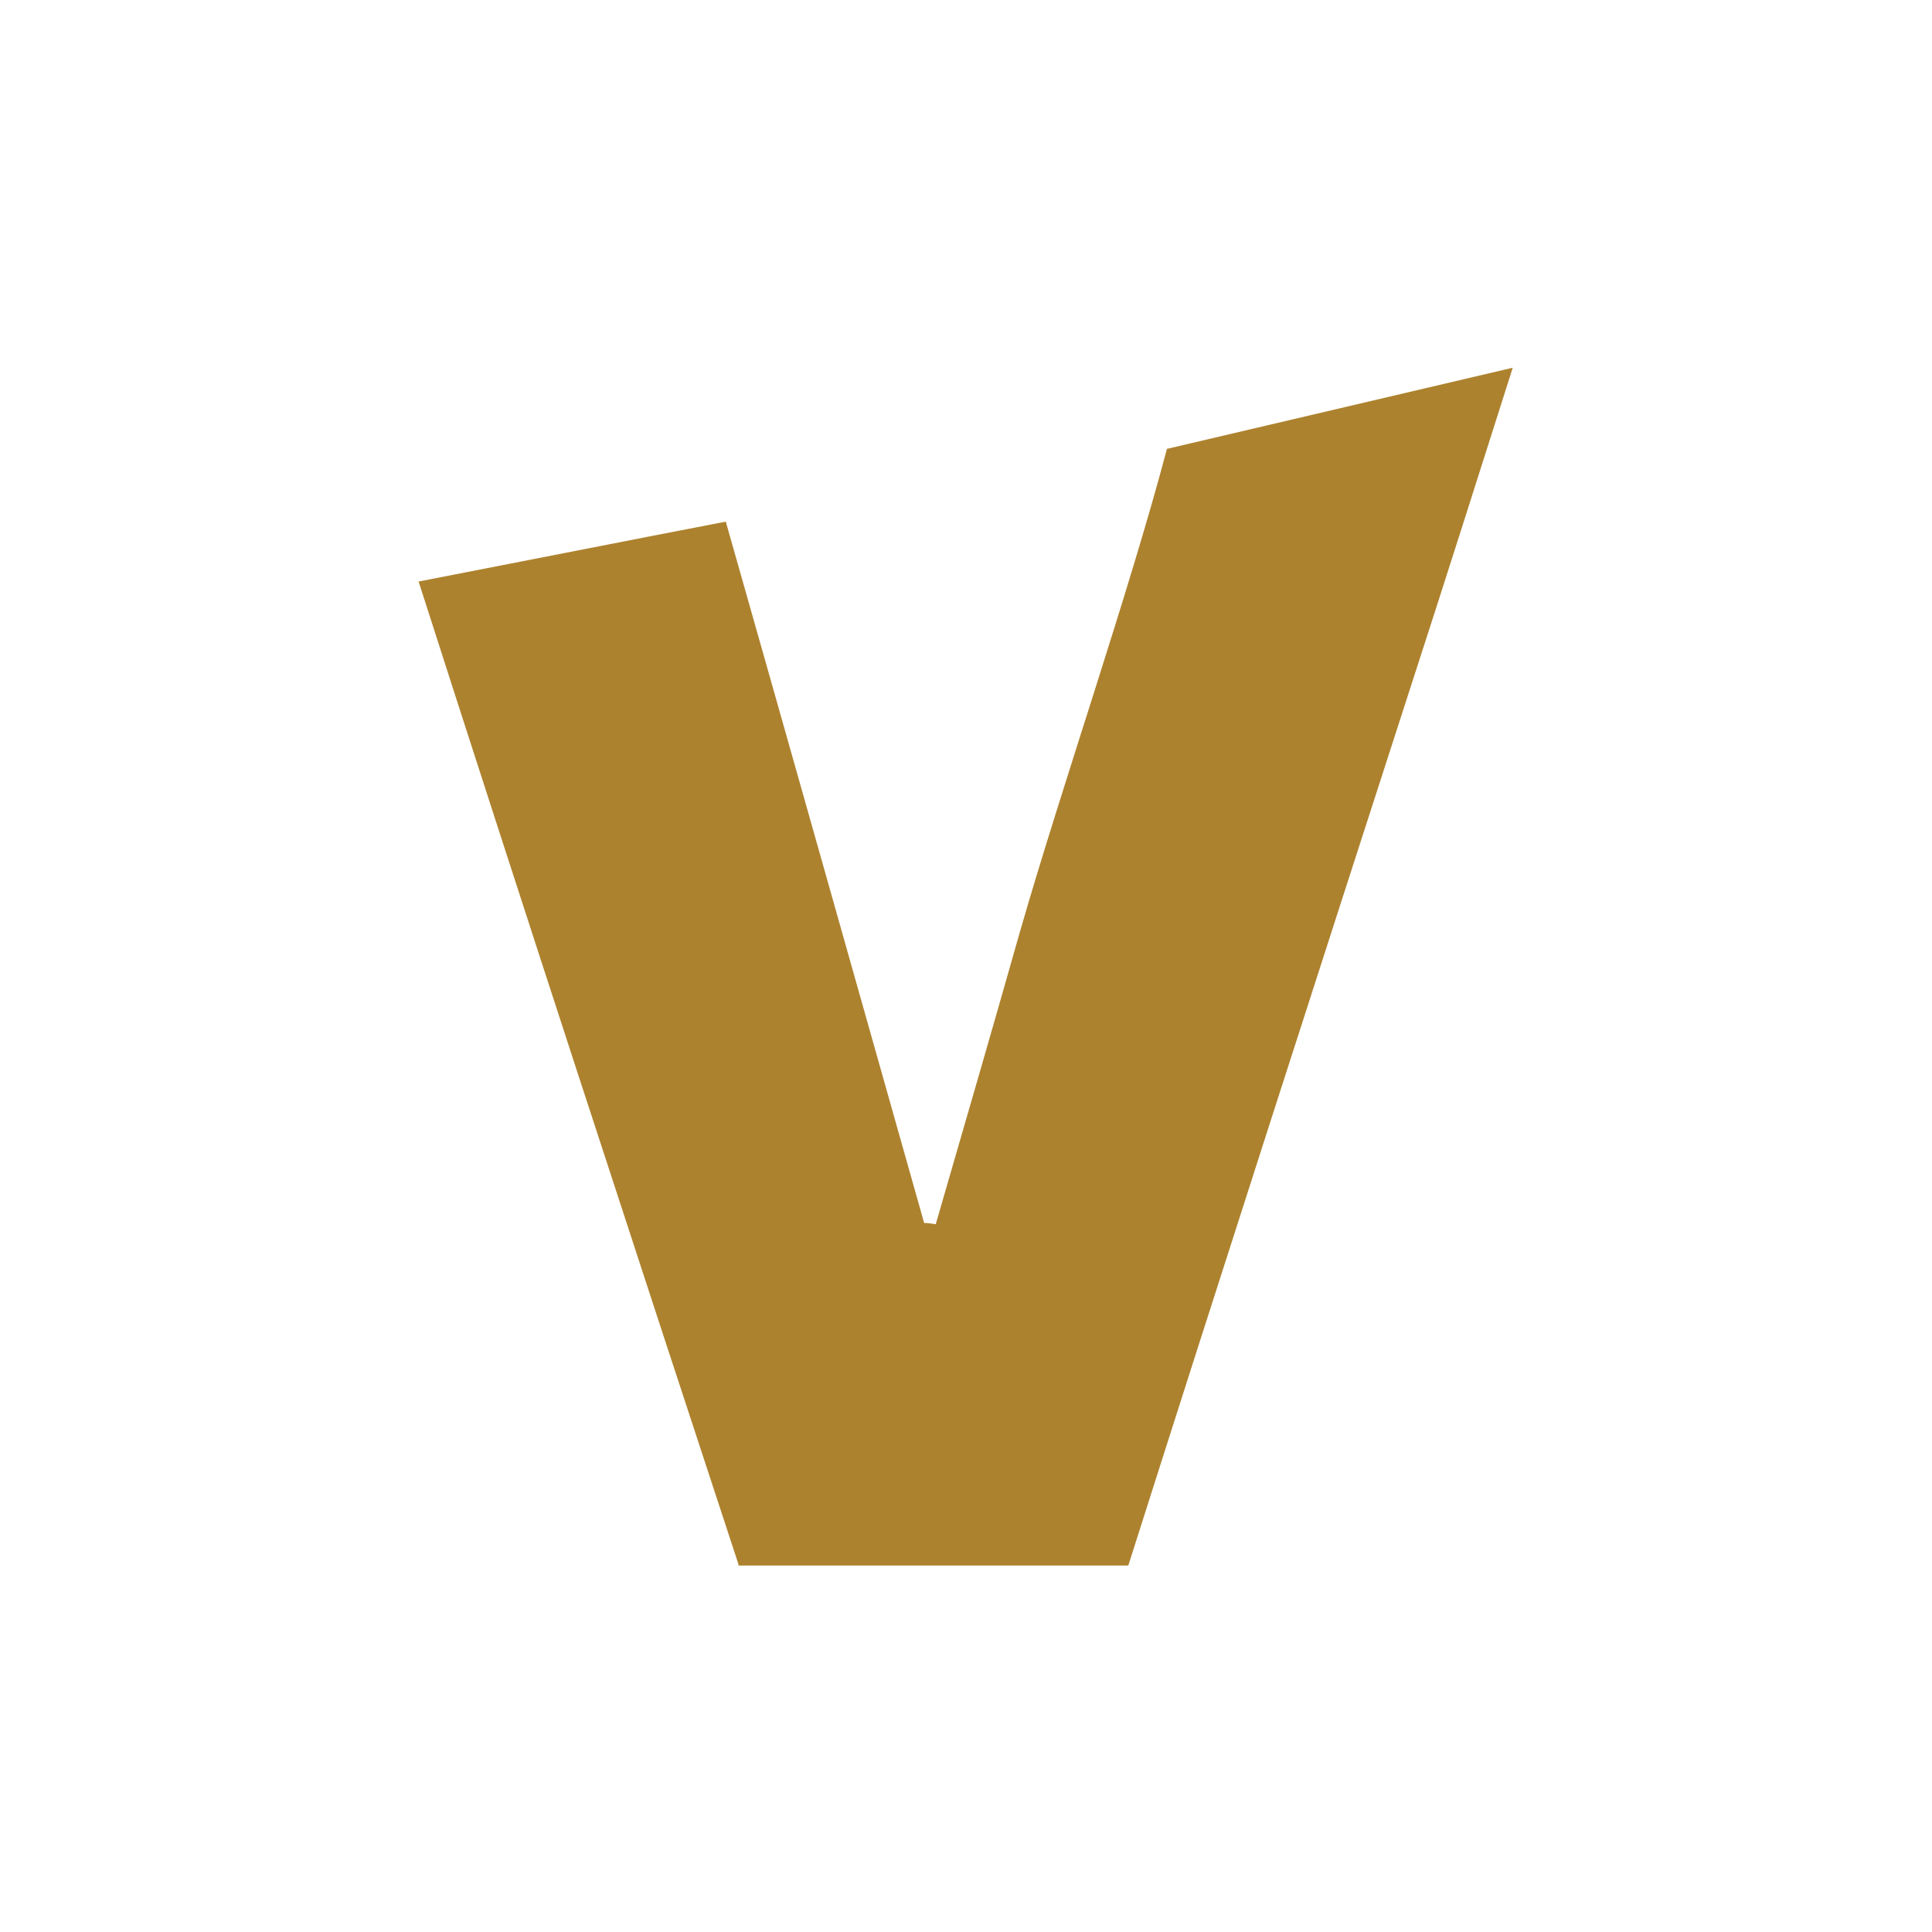 <?xml version="1.0" encoding="UTF-8"?>
<svg xmlns="http://www.w3.org/2000/svg" version="1.1" viewBox="0 0 300 300">
  <defs>
    <style>
      .cls-1 {
        fill: #ad822e;
      }
    </style>
  </defs>
  <!-- Generator: Adobe Illustrator 28.6.0, SVG Export Plug-In . SVG Version: 1.2.0 Build 709)  -->
  <g>
    <g id="Layer_1">
      <path class="cls-1" d="M114.7,243c-16.1-49-33.5-102.2-49.7-152.7,16.5-3.2,31.6-6.2,47.7-9.3,10.4,36.6,20.6,72.8,30.8,108.9.6,0,1.2.1,1.8.2,4.4-15.2,8.8-30.3,13.1-45.5,6.5-22.6,16.8-52.2,22.8-74.9l53.7-12.6c-5.6,17.6-10.7,33.7-15.9,49.7-13.9,43-30.1,93.2-43.8,136.3h-60.6Z"/>
    </g>
  </g>
</svg>